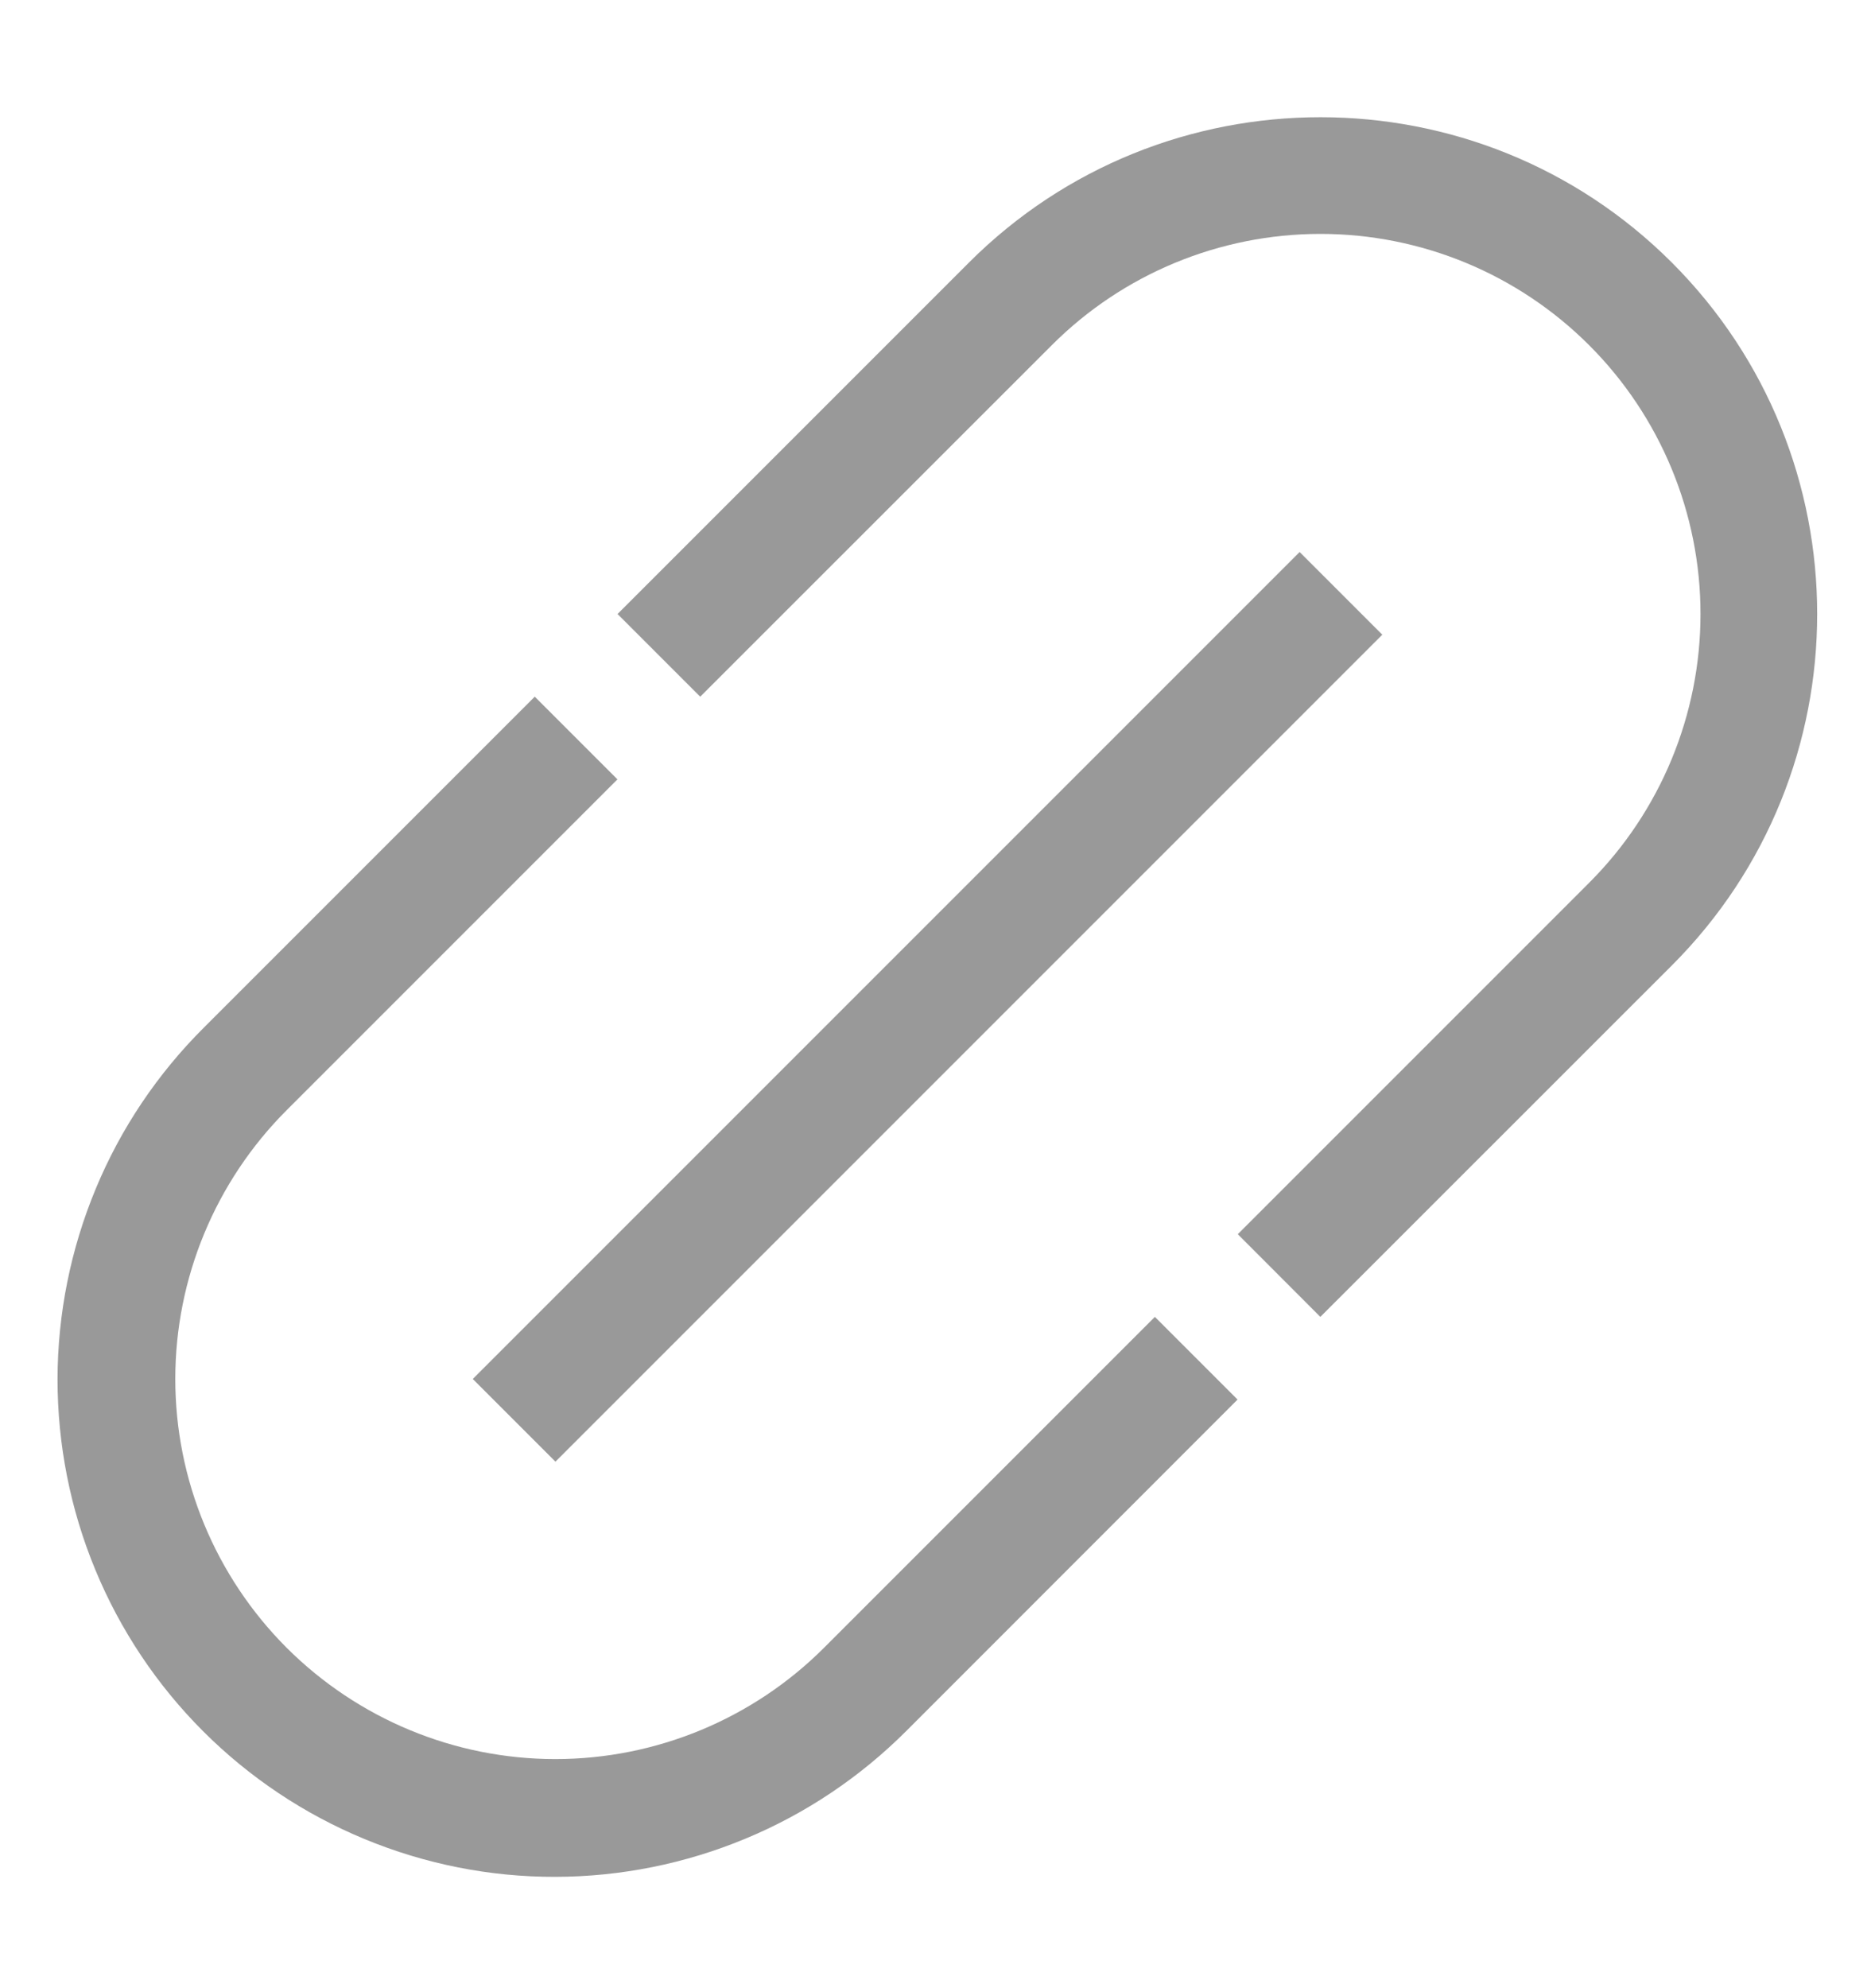 <svg width="16" height="17" viewBox="0 0 16 17" fill="none" xmlns="http://www.w3.org/2000/svg">
<g clip-path="url(#clip0_854_42738)">
<path d="M14.297 2.245C12.64 0.588 9.944 0.588 8.286 2.245L5.281 5.25L5.988 5.957L8.994 2.952C9.603 2.342 10.43 2 11.292 2C12.154 2 12.98 2.342 13.59 2.952C14.199 3.561 14.542 4.388 14.542 5.25C14.542 6.112 14.199 6.939 13.59 7.548L10.585 10.553L11.291 11.26L14.297 8.255C15.954 6.598 15.954 3.902 14.297 2.245Z" fill="black" fill-opacity="0.4"/>
<path d="M7.047 14.089C6.438 14.698 5.611 15.041 4.749 15.041C3.887 15.041 3.061 14.698 2.451 14.089C1.842 13.479 1.499 12.653 1.499 11.791C1.499 10.929 1.842 10.102 2.451 9.493L5.28 6.664L4.573 5.957L1.744 8.786C1.348 9.18 1.033 9.648 0.819 10.164C0.604 10.681 0.493 11.234 0.492 11.793C0.492 12.352 0.601 12.905 0.815 13.422C1.028 13.938 1.342 14.408 1.737 14.803C2.132 15.198 2.602 15.512 3.118 15.725C3.635 15.939 4.188 16.049 4.747 16.048C5.306 16.047 5.86 15.936 6.376 15.721C6.892 15.507 7.36 15.192 7.755 14.796L10.583 11.967L9.876 11.26L7.047 14.089Z" fill="black" fill-opacity="0.4"/>
<path d="M11.114 4.72L4.043 11.791L4.75 12.498L11.821 5.427L11.114 4.72Z" fill="black" fill-opacity="0.4"/>
</g>
<defs>
<clipPath id="clip0_854_42738">
<rect width="16" height="16" fill="white" transform="translate(0 0.5)"/>
</clipPath>
</defs>
</svg>

